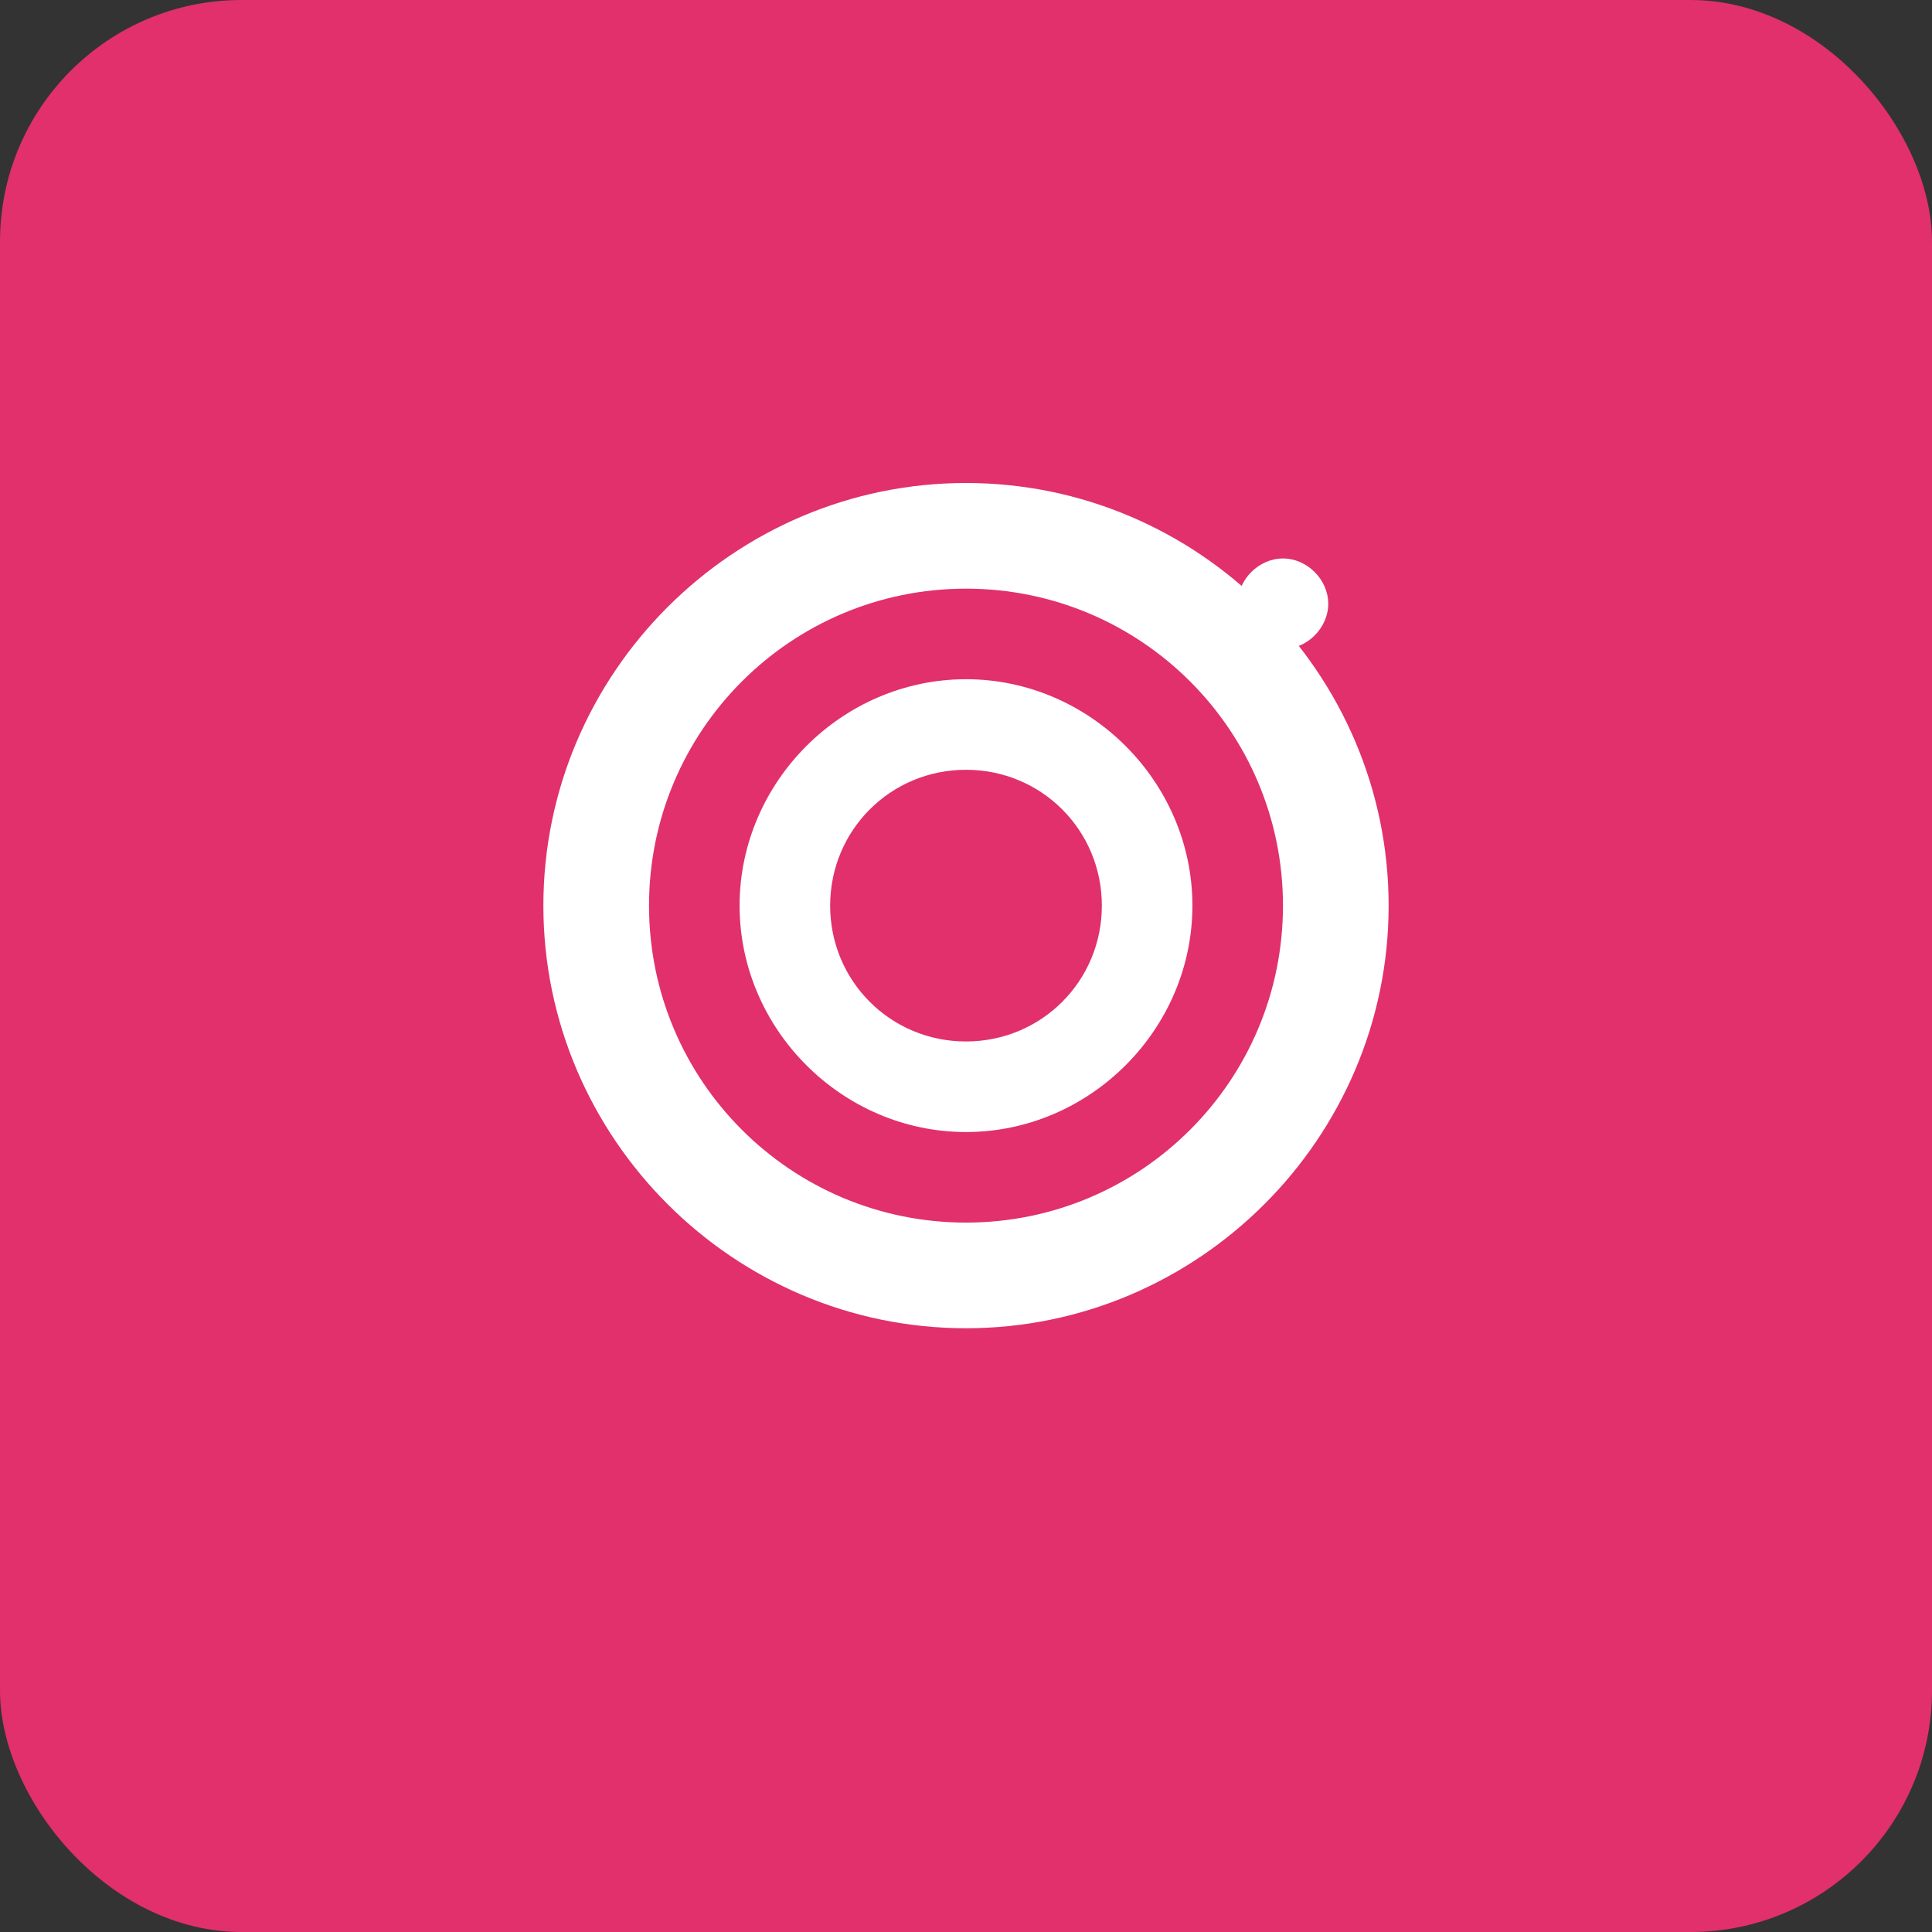 
<svg width="64" height="64" viewBox="0 0 64 64" fill="#E1306C" xmlns="http://www.w3.org/2000/svg">
<rect x="0" y="0" width="64" height="64" fill="#333333" stroke="none"/>
<rect width="64" height="64" rx="8" fill="#E1306C"/>
<path d="M32 22.5C27.9 22.5 24.5 25.9 24.5 30C24.5 34.1 27.9 37.5 32 37.5C36.1 37.5 39.5 34.1 39.5 30C39.5 25.9 36.1 22.5 32 22.5ZM32 34.5C29.5 34.5 27.5 32.5 27.5 30C27.5 27.5 29.5 25.5 32 25.5C34.5 25.5 36.5 27.5 36.5 30C36.5 32.5 34.5 34.5 32 34.5Z" fill="white"/>
<path d="M42.5 21.5C43.3 21.5 44 20.8 44 20C44 19.2 43.3 18.5 42.5 18.5C41.7 18.5 41 19.2 41 20C41 20.8 41.7 21.5 42.5 21.5Z" fill="white"/>
<path d="M32 16C24.3 16 18 22.3 18 30C18 37.7 24.3 44 32 44C39.7 44 46 37.7 46 30C46 22.3 39.7 16 32 16ZM32 40.5C26.2 40.5 21.5 35.8 21.5 30C21.5 24.2 26.2 19.5 32 19.5C37.8 19.5 42.5 24.2 42.5 30C42.5 35.8 37.8 40.5 32 40.5Z" fill="white"/>
</svg>
